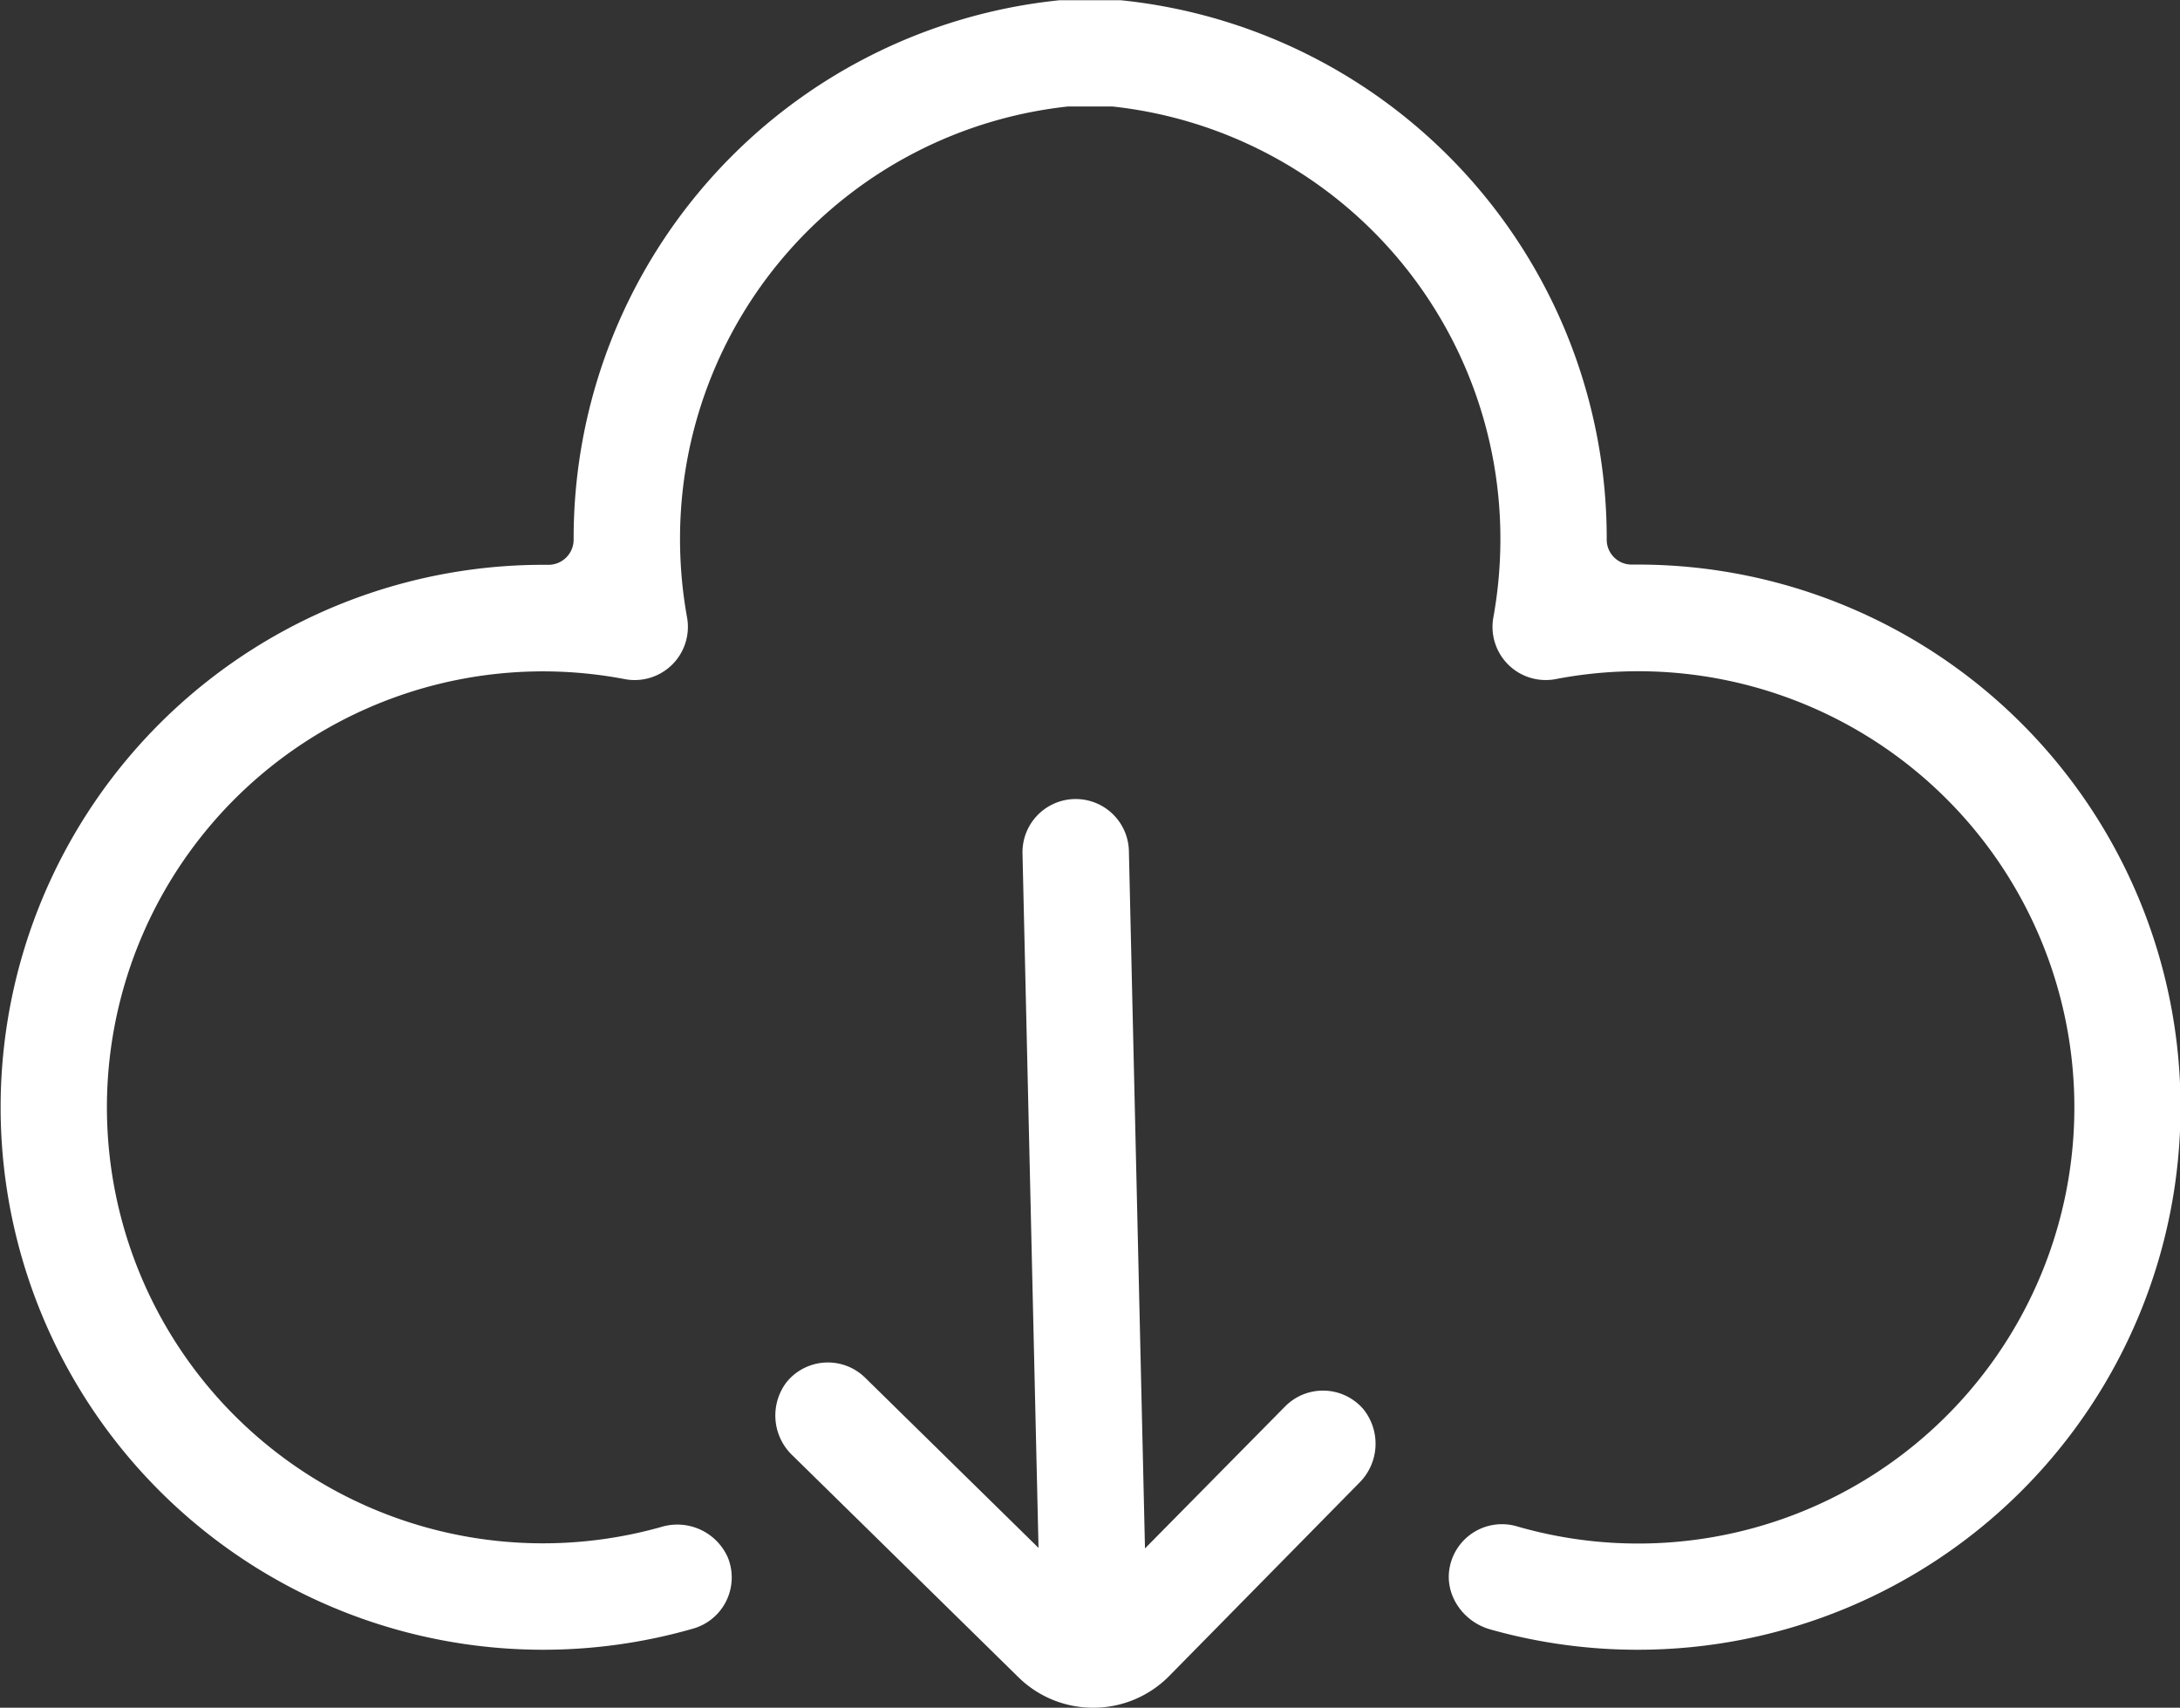 <?xml version="1.0" standalone="no"?><!DOCTYPE svg PUBLIC "-//W3C//DTD SVG 1.1//EN" "http://www.w3.org/Graphics/SVG/1.1/DTD/svg11.dtd"><svg t="1722220280555" class="icon" viewBox="0 0 1307 1024" version="1.1" xmlns="http://www.w3.org/2000/svg" p-id="31793" xmlns:xlink="http://www.w3.org/1999/xlink" width="382.91" height="300"><rect x="0" y="0" width="1307" height="1024" fill="#333333" stroke="none"/><path d="M655.451 1024a63.787 63.787 0 0 1-44.899-18.321l-135.336-132.89a32.992 32.992 0 0 1-3.544-44.12 31.894 31.894 0 0 1 47.025-2.551l136.292 133.812a0.319 0.319 0 0 0 0.425 0l115.03-116.554a31.894 31.894 0 0 1 47.061 1.736 33.028 33.028 0 0 1-2.729 44.19l-113.719 115.597a63.787 63.787 0 0 1-45.608 19.101z" fill="#ffffff" p-id="31794"></path><path d="M655.947 1020.74a31.894 31.894 0 0 1-31.894-31.185l-11.021-477.803a31.901 31.901 0 1 1 63.787-1.453l11.021 477.803a31.894 31.894 0 0 1-31.149 32.602z" fill="#ffffff" p-id="31795"></path><path d="M981.971 989.236a325.564 325.564 0 0 1-88.594-12.226c-16.337-4.642-27.57-20.873-24.168-37.493a31.894 31.894 0 0 1 40.115-24.31 261.528 261.528 0 1 0 23.353-507.995 31.894 31.894 0 0 1-37.351-36.961 263.867 263.867 0 0 0 4.217-46.529 260.607 260.607 0 0 0-232.54-259.863h-26.791a260.607 260.607 0 0 0-232.505 259.863 263.867 263.867 0 0 0 4.217 46.529 31.894 31.894 0 0 1-37.386 36.961 261.422 261.422 0 1 0 21.971 508.385 33.099 33.099 0 0 1 39.903 18.427 31.894 31.894 0 0 1-20.802 42.525 325.28 325.28 0 1 1-90.33-637.874h3.331a15.096 15.096 0 0 0 15.309-15.025A324.288 324.288 0 0 1 635.251 0.142h36.713a324.288 324.288 0 0 1 291.331 323.508 14.919 14.919 0 0 0 15.132 14.884h3.544a325.351 325.351 0 0 1 0 650.702z" fill="#ffffff" p-id="31796"></path></svg>